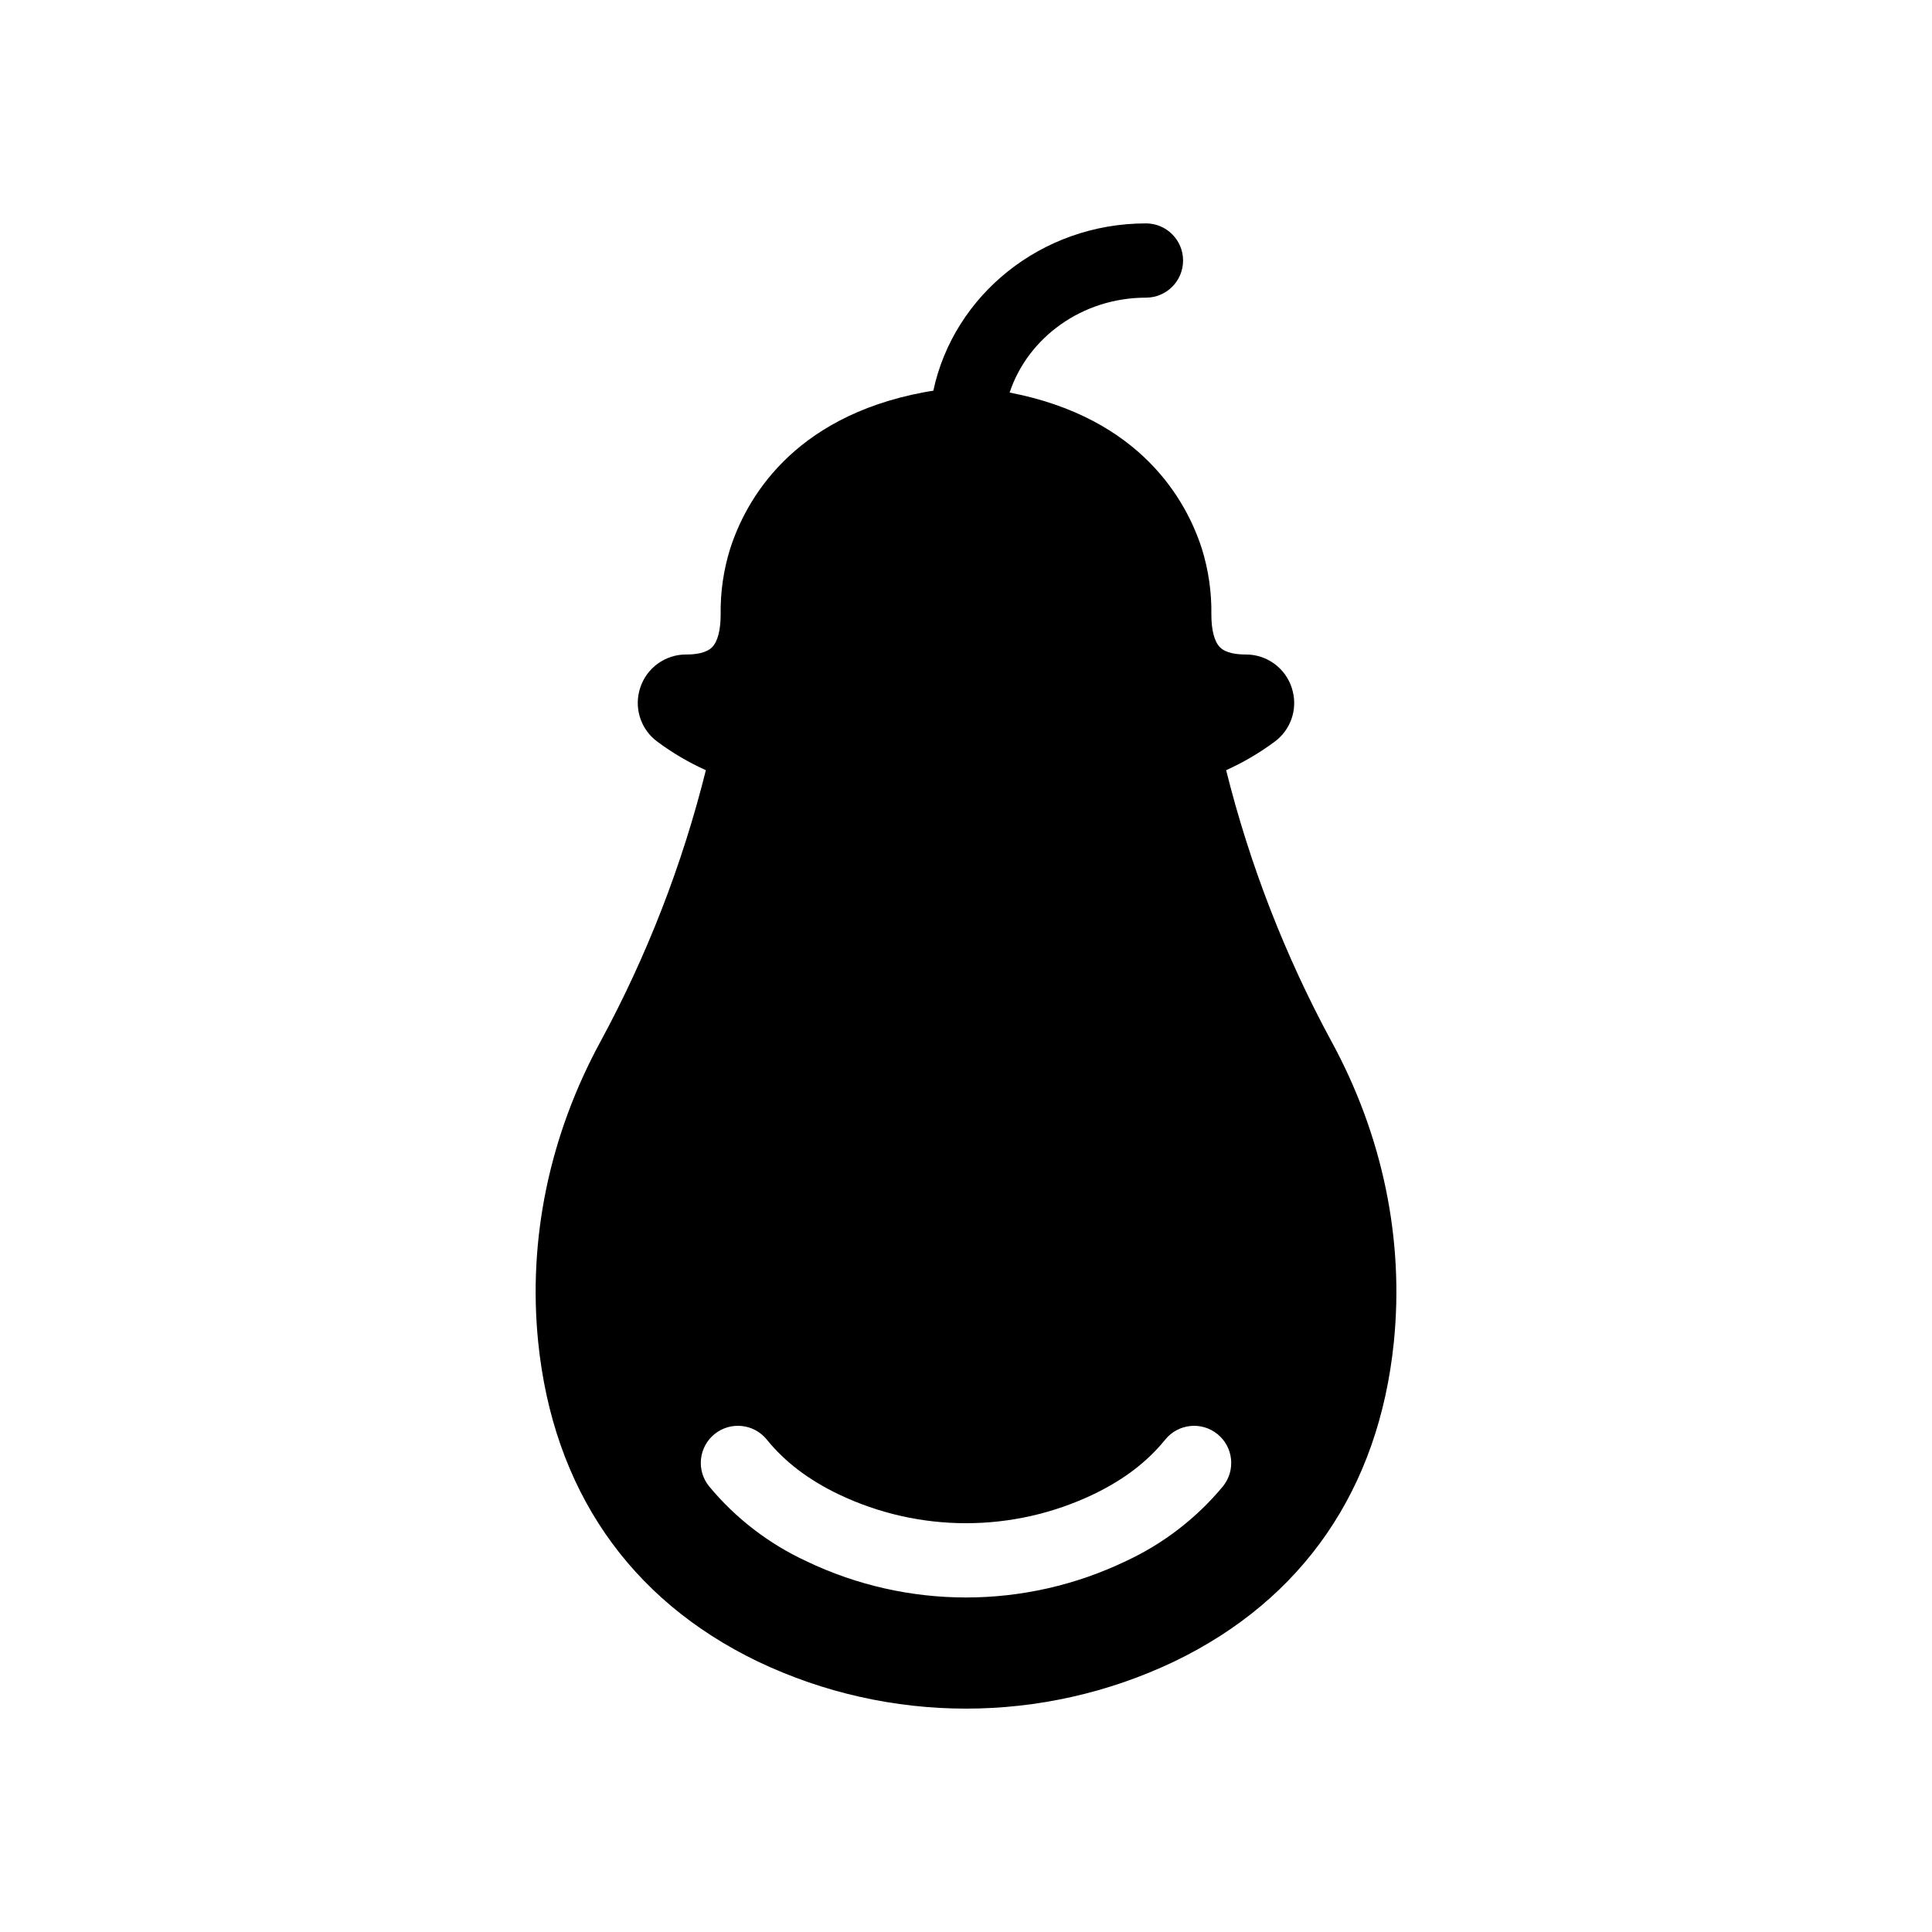 <?xml version="1.0" encoding="UTF-8"?>
<!-- Uploaded to: ICON Repo, www.iconrepo.com, Generator: ICON Repo Mixer Tools -->
<svg fill="#000000" width="800px" height="800px" version="1.1" viewBox="144 144 512 512" xmlns="http://www.w3.org/2000/svg">
 <path d="m496.82 419.93c-12.277-22.676-21.645-46.805-27.879-71.824 4.535-2.043 8.84-4.57 12.832-7.535 4.184-3.062 6.09-8.359 4.812-13.383-0.07-0.32-0.16-0.637-0.266-0.945-1.723-5.254-6.625-8.805-12.152-8.797h-0.09c-2.223 0-5.156-0.305-6.769-1.91-1.477-1.477-2.293-4.555-2.281-8.68h-0.004c0.09-5.922-0.766-11.82-2.527-17.477-4.055-12.594-16.07-34.637-50.934-41.348 4.824-14.551 19.199-25.148 36.125-25.148 5.434 0 9.84-4.406 9.84-9.84 0-5.438-4.406-9.84-9.84-9.84-27.75 0-50.961 19.059-56.344 44.34-0.848 0.117-1.691 0.266-2.539 0.422-35.168 6.621-47.242 28.812-51.305 41.457-1.762 5.641-2.609 11.527-2.519 17.434 0.012 4.113-0.797 7.191-2.281 8.68-1.586 1.566-4.449 1.91-6.641 1.91h-0.238c-5.523-0.004-10.422 3.539-12.145 8.785-0.109 0.316-0.195 0.641-0.277 0.953v0.004c-1.262 5.027 0.648 10.32 4.832 13.383 3.996 2.965 8.297 5.492 12.832 7.535-6.234 25.02-15.598 49.148-27.875 71.824-13.59 24.945-19.316 52.516-16.562 79.742 3.957 38.926 24.059 68.18 58.156 84.625 34.926 16.676 75.516 16.676 110.45 0 17.043-8.215 30.602-19.652 40.383-33.879 9.781-14.23 15.793-31.281 17.77-50.746 2.754-27.238-2.973-54.801-16.559-79.742zm-163.46 104.12c4.223-3.422 10.422-2.773 13.844 1.449 4.773 5.894 10.973 10.617 18.941 14.465h0.004c21.402 10.27 46.312 10.27 67.719 0 7.969-3.848 14.168-8.57 18.941-14.465 3.422-4.219 9.613-4.867 13.832-1.445 4.223 3.418 4.875 9.609 1.457 13.832-6.984 8.43-15.762 15.195-25.691 19.809-26.801 12.871-58 12.871-84.801 0-9.93-4.613-18.707-11.379-25.691-19.809-1.645-2.027-2.418-4.621-2.144-7.219 0.27-2.594 1.562-4.973 3.59-6.617z"/>
</svg>